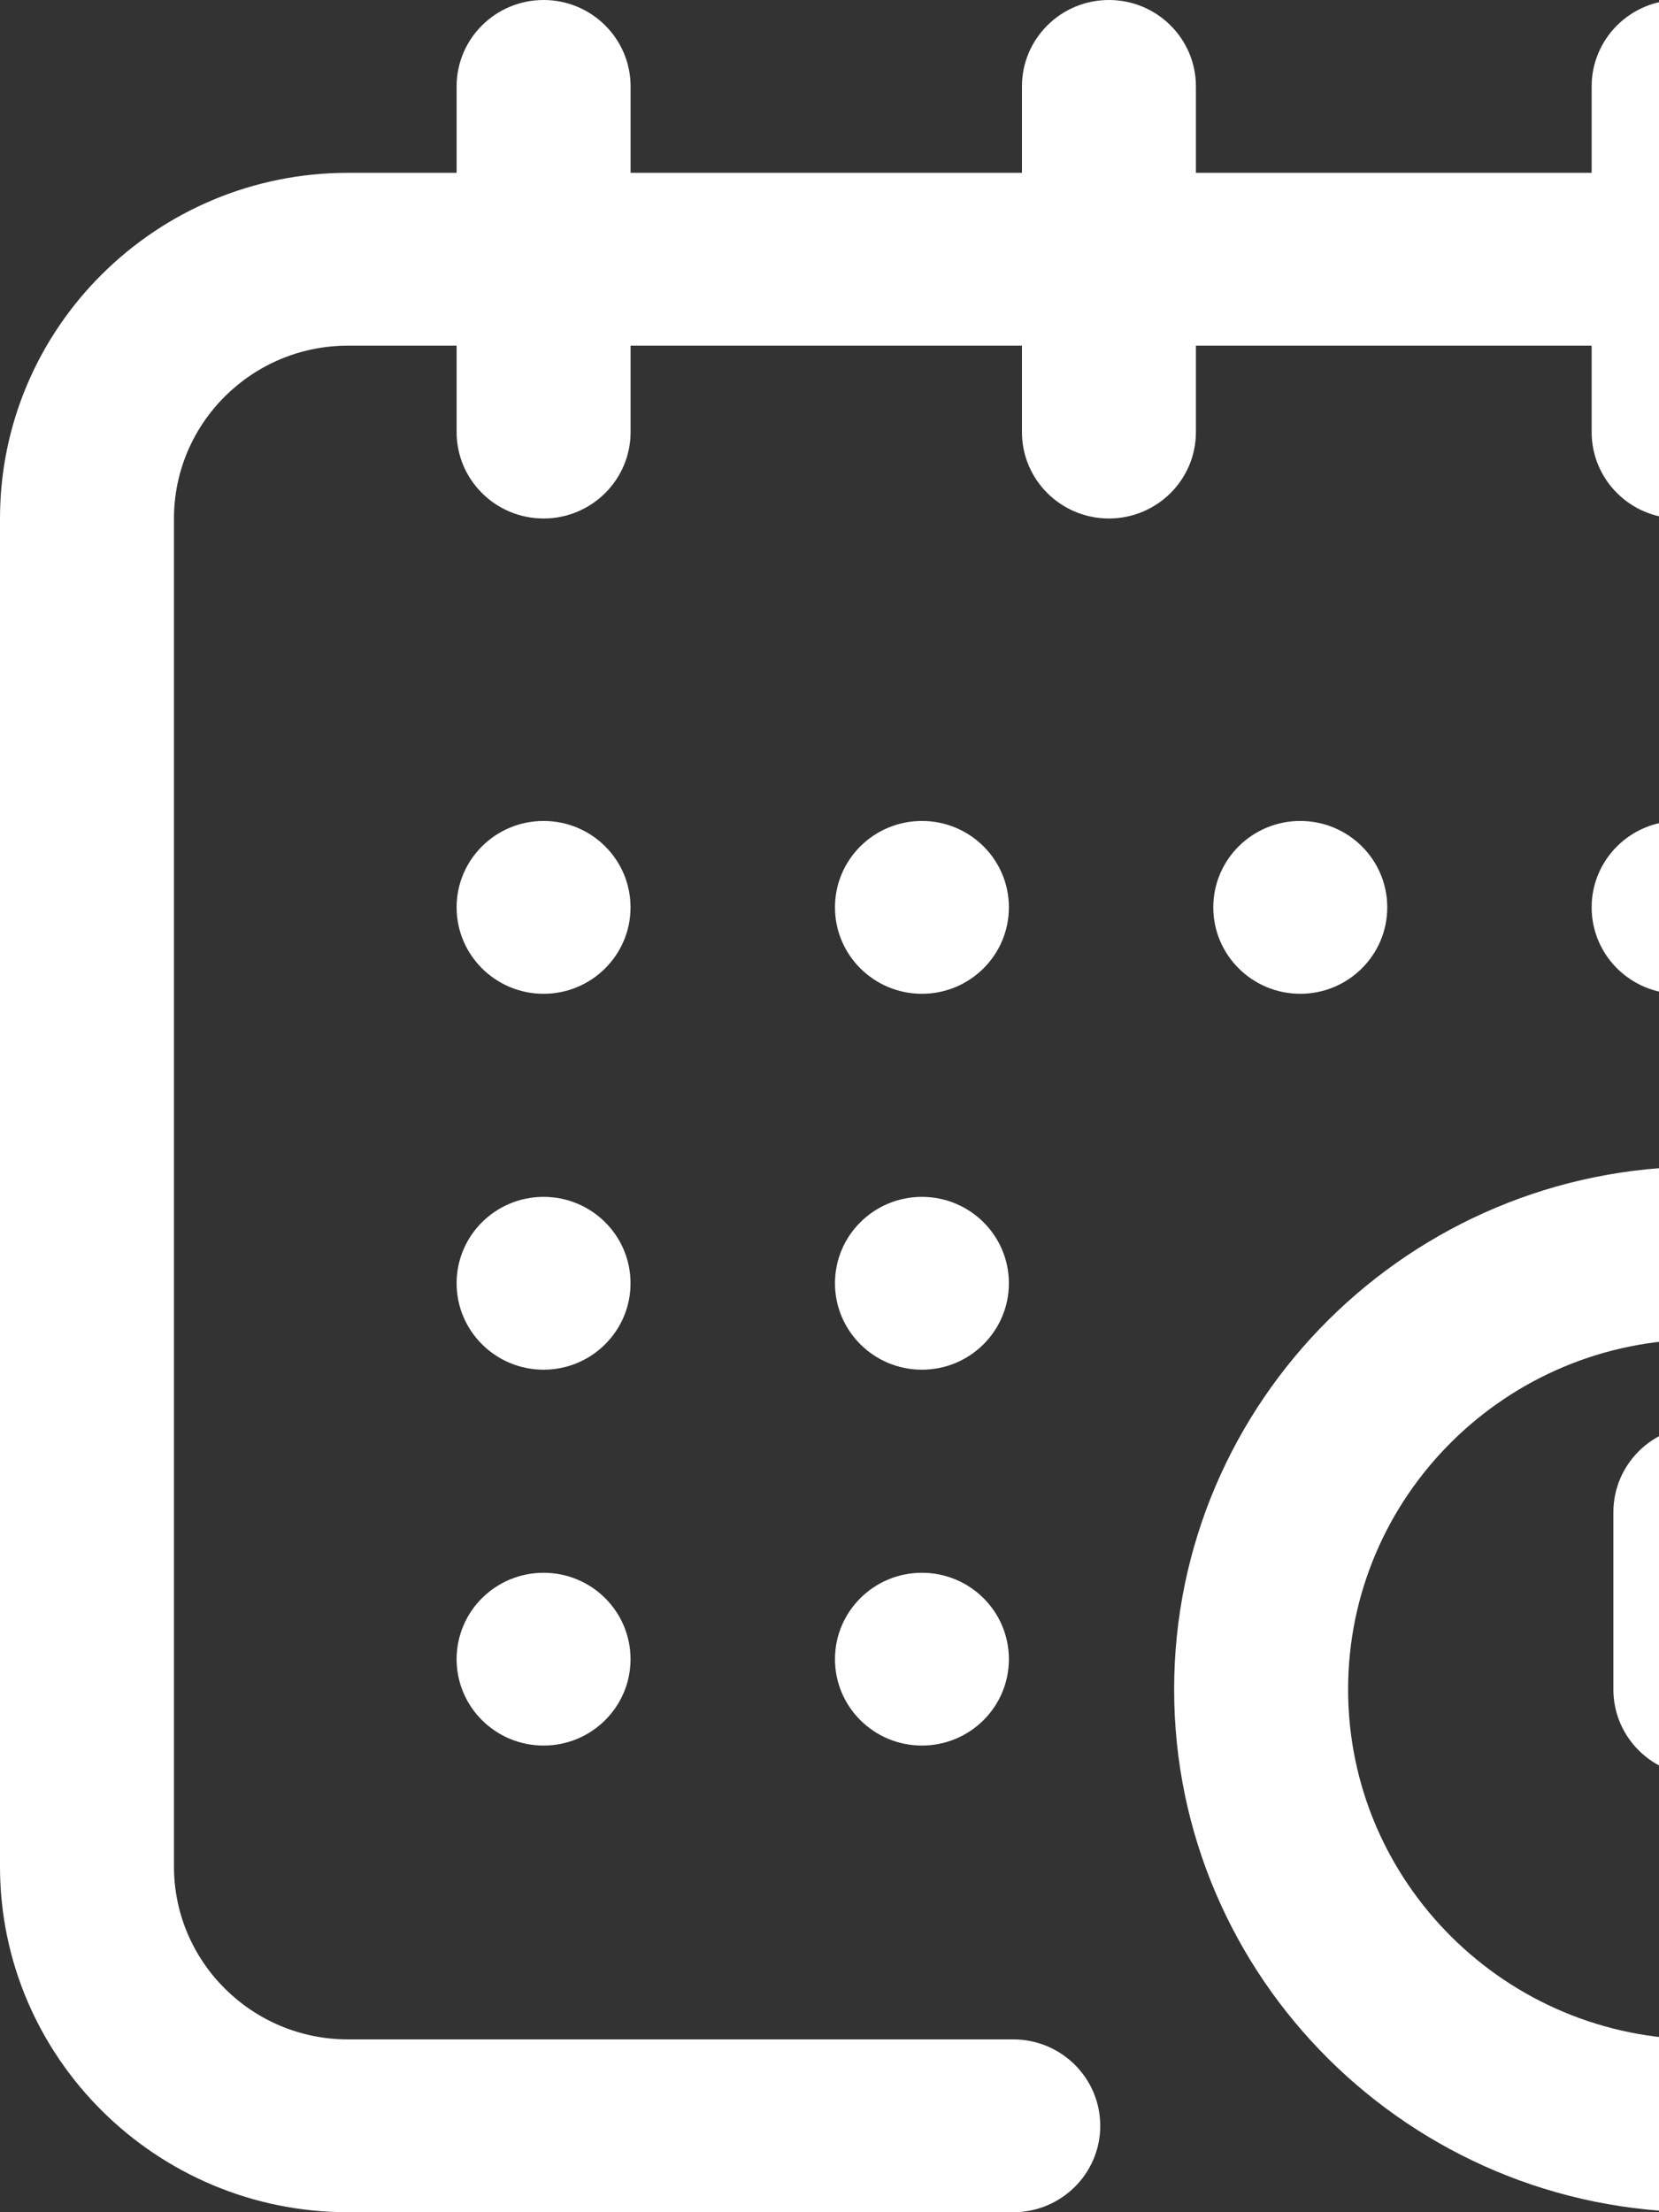 <svg width="30" height="40" viewBox="0 0 30 40" fill="none" xmlns="http://www.w3.org/2000/svg">
<rect x="0" y="0" width="30" height="40" fill="#333333" stroke="none"/>
<g clip-path="url(#clip0_390_70)">
<path d="M30.355 17.969C31.224 17.969 31.928 17.269 31.928 16.406C31.928 15.543 31.224 14.844 30.355 14.844C29.486 14.844 28.782 15.543 28.782 16.406C28.782 17.269 29.486 17.969 30.355 17.969Z" fill="white"/>
<path d="M33.972 3.125H31.927V1.562C31.927 0.7 31.223 0 30.355 0C29.486 0 28.782 0.7 28.782 1.562V3.125H21.626V1.562C21.626 0.7 20.922 0 20.053 0C19.184 0 18.48 0.7 18.48 1.562V3.125H11.403V1.562C11.403 0.7 10.698 0 9.83 0C8.961 0 8.257 0.7 8.257 1.562V3.125H6.291C2.822 3.125 0 5.929 0 9.375V33.75C0 37.196 2.822 40 6.291 40H18.323C19.192 40 19.896 39.3 19.896 38.438C19.896 37.575 19.192 36.875 18.323 36.875H6.291C4.557 36.875 3.146 35.473 3.146 33.75V9.375C3.146 7.652 4.557 6.25 6.291 6.25H8.257V7.812C8.257 8.675 8.961 9.375 9.83 9.375C10.698 9.375 11.403 8.675 11.403 7.812V6.25H18.48V7.812C18.48 8.675 19.184 9.375 20.053 9.375C20.922 9.375 21.626 8.675 21.626 7.812V6.25H28.782V7.812C28.782 8.675 29.486 9.375 30.355 9.375C31.223 9.375 31.927 8.675 31.927 7.812V6.25H33.972C35.706 6.25 37.118 7.652 37.118 9.375V18.281C37.118 19.144 37.822 19.844 38.69 19.844C39.559 19.844 40.263 19.144 40.263 18.281V9.375C40.263 5.929 37.441 3.125 33.972 3.125Z" fill="white"/>
<path d="M30.748 21.094C25.501 21.094 21.232 25.334 21.232 30.547C21.232 35.759 25.501 40 30.748 40C35.995 40 40.263 35.759 40.263 30.547C40.263 25.334 35.995 21.094 30.748 21.094ZM30.748 36.875C27.235 36.875 24.378 34.036 24.378 30.547C24.378 27.058 27.235 24.219 30.748 24.219C34.26 24.219 37.117 27.058 37.117 30.547C37.117 34.036 34.26 36.875 30.748 36.875Z" fill="white"/>
<path d="M33.028 28.984H32.32V27.344C32.32 26.481 31.616 25.781 30.748 25.781C29.879 25.781 29.175 26.481 29.175 27.344V30.547C29.175 31.41 29.879 32.109 30.748 32.109H33.028C33.897 32.109 34.601 31.41 34.601 30.547C34.601 29.684 33.897 28.984 33.028 28.984Z" fill="white"/>
<path d="M23.513 17.969C24.382 17.969 25.086 17.269 25.086 16.406C25.086 15.543 24.382 14.844 23.513 14.844C22.645 14.844 21.94 15.543 21.94 16.406C21.94 17.269 22.645 17.969 23.513 17.969Z" fill="white"/>
<path d="M16.671 24.766C17.54 24.766 18.244 24.066 18.244 23.203C18.244 22.34 17.54 21.641 16.671 21.641C15.803 21.641 15.099 22.34 15.099 23.203C15.099 24.066 15.803 24.766 16.671 24.766Z" fill="white"/>
<path d="M9.83 17.969C10.698 17.969 11.402 17.269 11.402 16.406C11.402 15.543 10.698 14.844 9.83 14.844C8.961 14.844 8.257 15.543 8.257 16.406C8.257 17.269 8.961 17.969 9.83 17.969Z" fill="white"/>
<path d="M9.83 24.766C10.698 24.766 11.402 24.066 11.402 23.203C11.402 22.34 10.698 21.641 9.83 21.641C8.961 21.641 8.257 22.34 8.257 23.203C8.257 24.066 8.961 24.766 9.83 24.766Z" fill="white"/>
<path d="M9.83 31.562C10.698 31.562 11.402 30.863 11.402 30C11.402 29.137 10.698 28.438 9.83 28.438C8.961 28.438 8.257 29.137 8.257 30C8.257 30.863 8.961 31.562 9.83 31.562Z" fill="white"/>
<path d="M16.671 31.562C17.54 31.562 18.244 30.863 18.244 30C18.244 29.137 17.54 28.438 16.671 28.438C15.803 28.438 15.099 29.137 15.099 30C15.099 30.863 15.803 31.562 16.671 31.562Z" fill="white"/>
<path d="M16.671 17.969C17.54 17.969 18.244 17.269 18.244 16.406C18.244 15.543 17.54 14.844 16.671 14.844C15.803 14.844 15.099 15.543 15.099 16.406C15.099 17.269 15.803 17.969 16.671 17.969Z" fill="white"/>
</g>
<defs>
<clipPath id="clip0_390_70">
<rect width="40.263" height="40" fill="white"/>
</clipPath>
</defs>
</svg>
